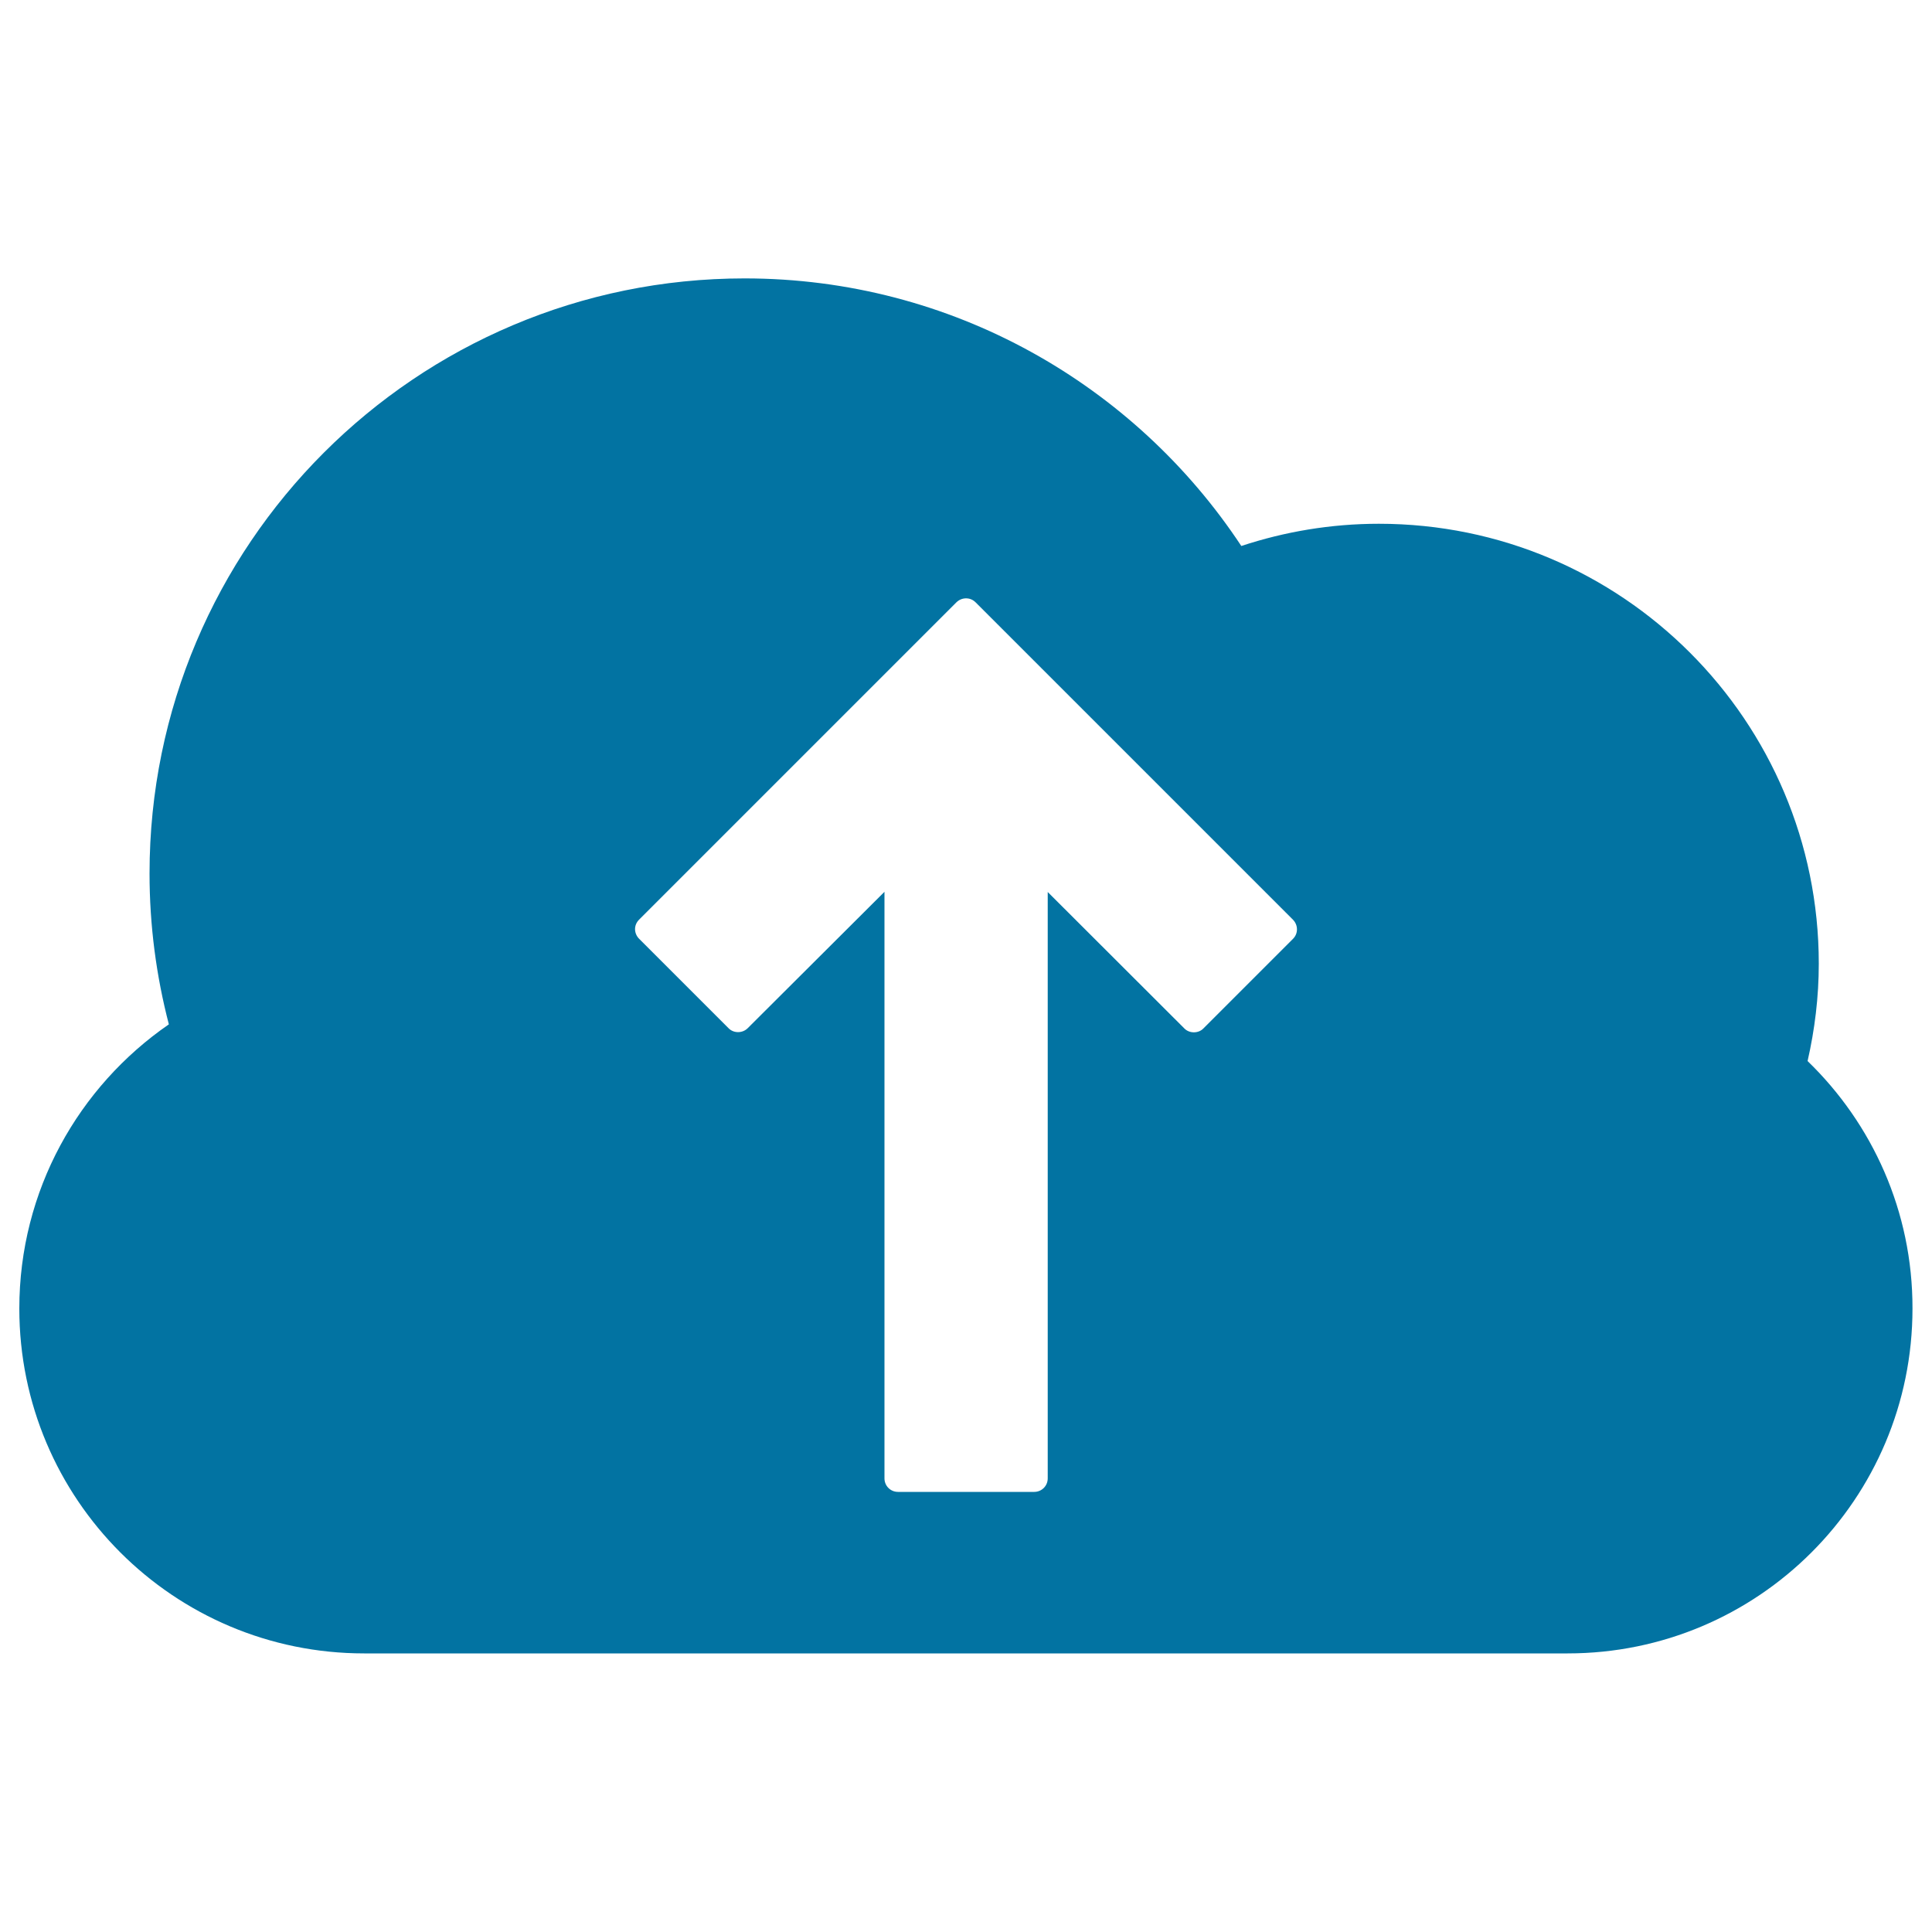 <svg xmlns="http://www.w3.org/2000/svg" viewBox="0 0 1000 1000" style="fill:#0273a2">
<title>Upload To Internet Cloud SVG icon</title>
<g><path d="M935.6,549.2c3.7-16.2,5.8-33.1,5.8-50.4c0-125.7-101.9-227.7-227.7-227.7c-24.9,0-48.8,4.1-71.2,11.5c-55.1-83.4-149.7-138.5-257.1-138.5c-170.1,0-308,137.9-308,308c0,27,3.5,53.1,10,78.1C40.7,562.4,10,616.2,10,677.3c0,98.6,79.9,178.5,178.5,178.5h622.9c98.6,0,178.5-79.9,178.5-178.5C990,627,969.1,581.6,935.6,549.2z M330.8,476L495,311.8c1.3-1.3,3.1-2.1,5-2.1c1.9,0,3.6,0.7,5,2.1L669.2,476c1.3,1.3,2.1,3.1,2.1,5s-0.7,3.6-2.1,5l-46.3,46.3c-2.6,2.7-7.3,2.7-9.9,0l-70.7-70.6v303.5c0,3.9-3.1,7-7,7h-70.5c-3.9,0-7-3.1-7-7V461.6L387,532.2c-2.7,2.7-7.3,2.7-9.9,0l-46.3-46.3c-1.3-1.3-2.1-3.1-2.1-5S329.5,477.3,330.8,476z"/></g>
</svg>